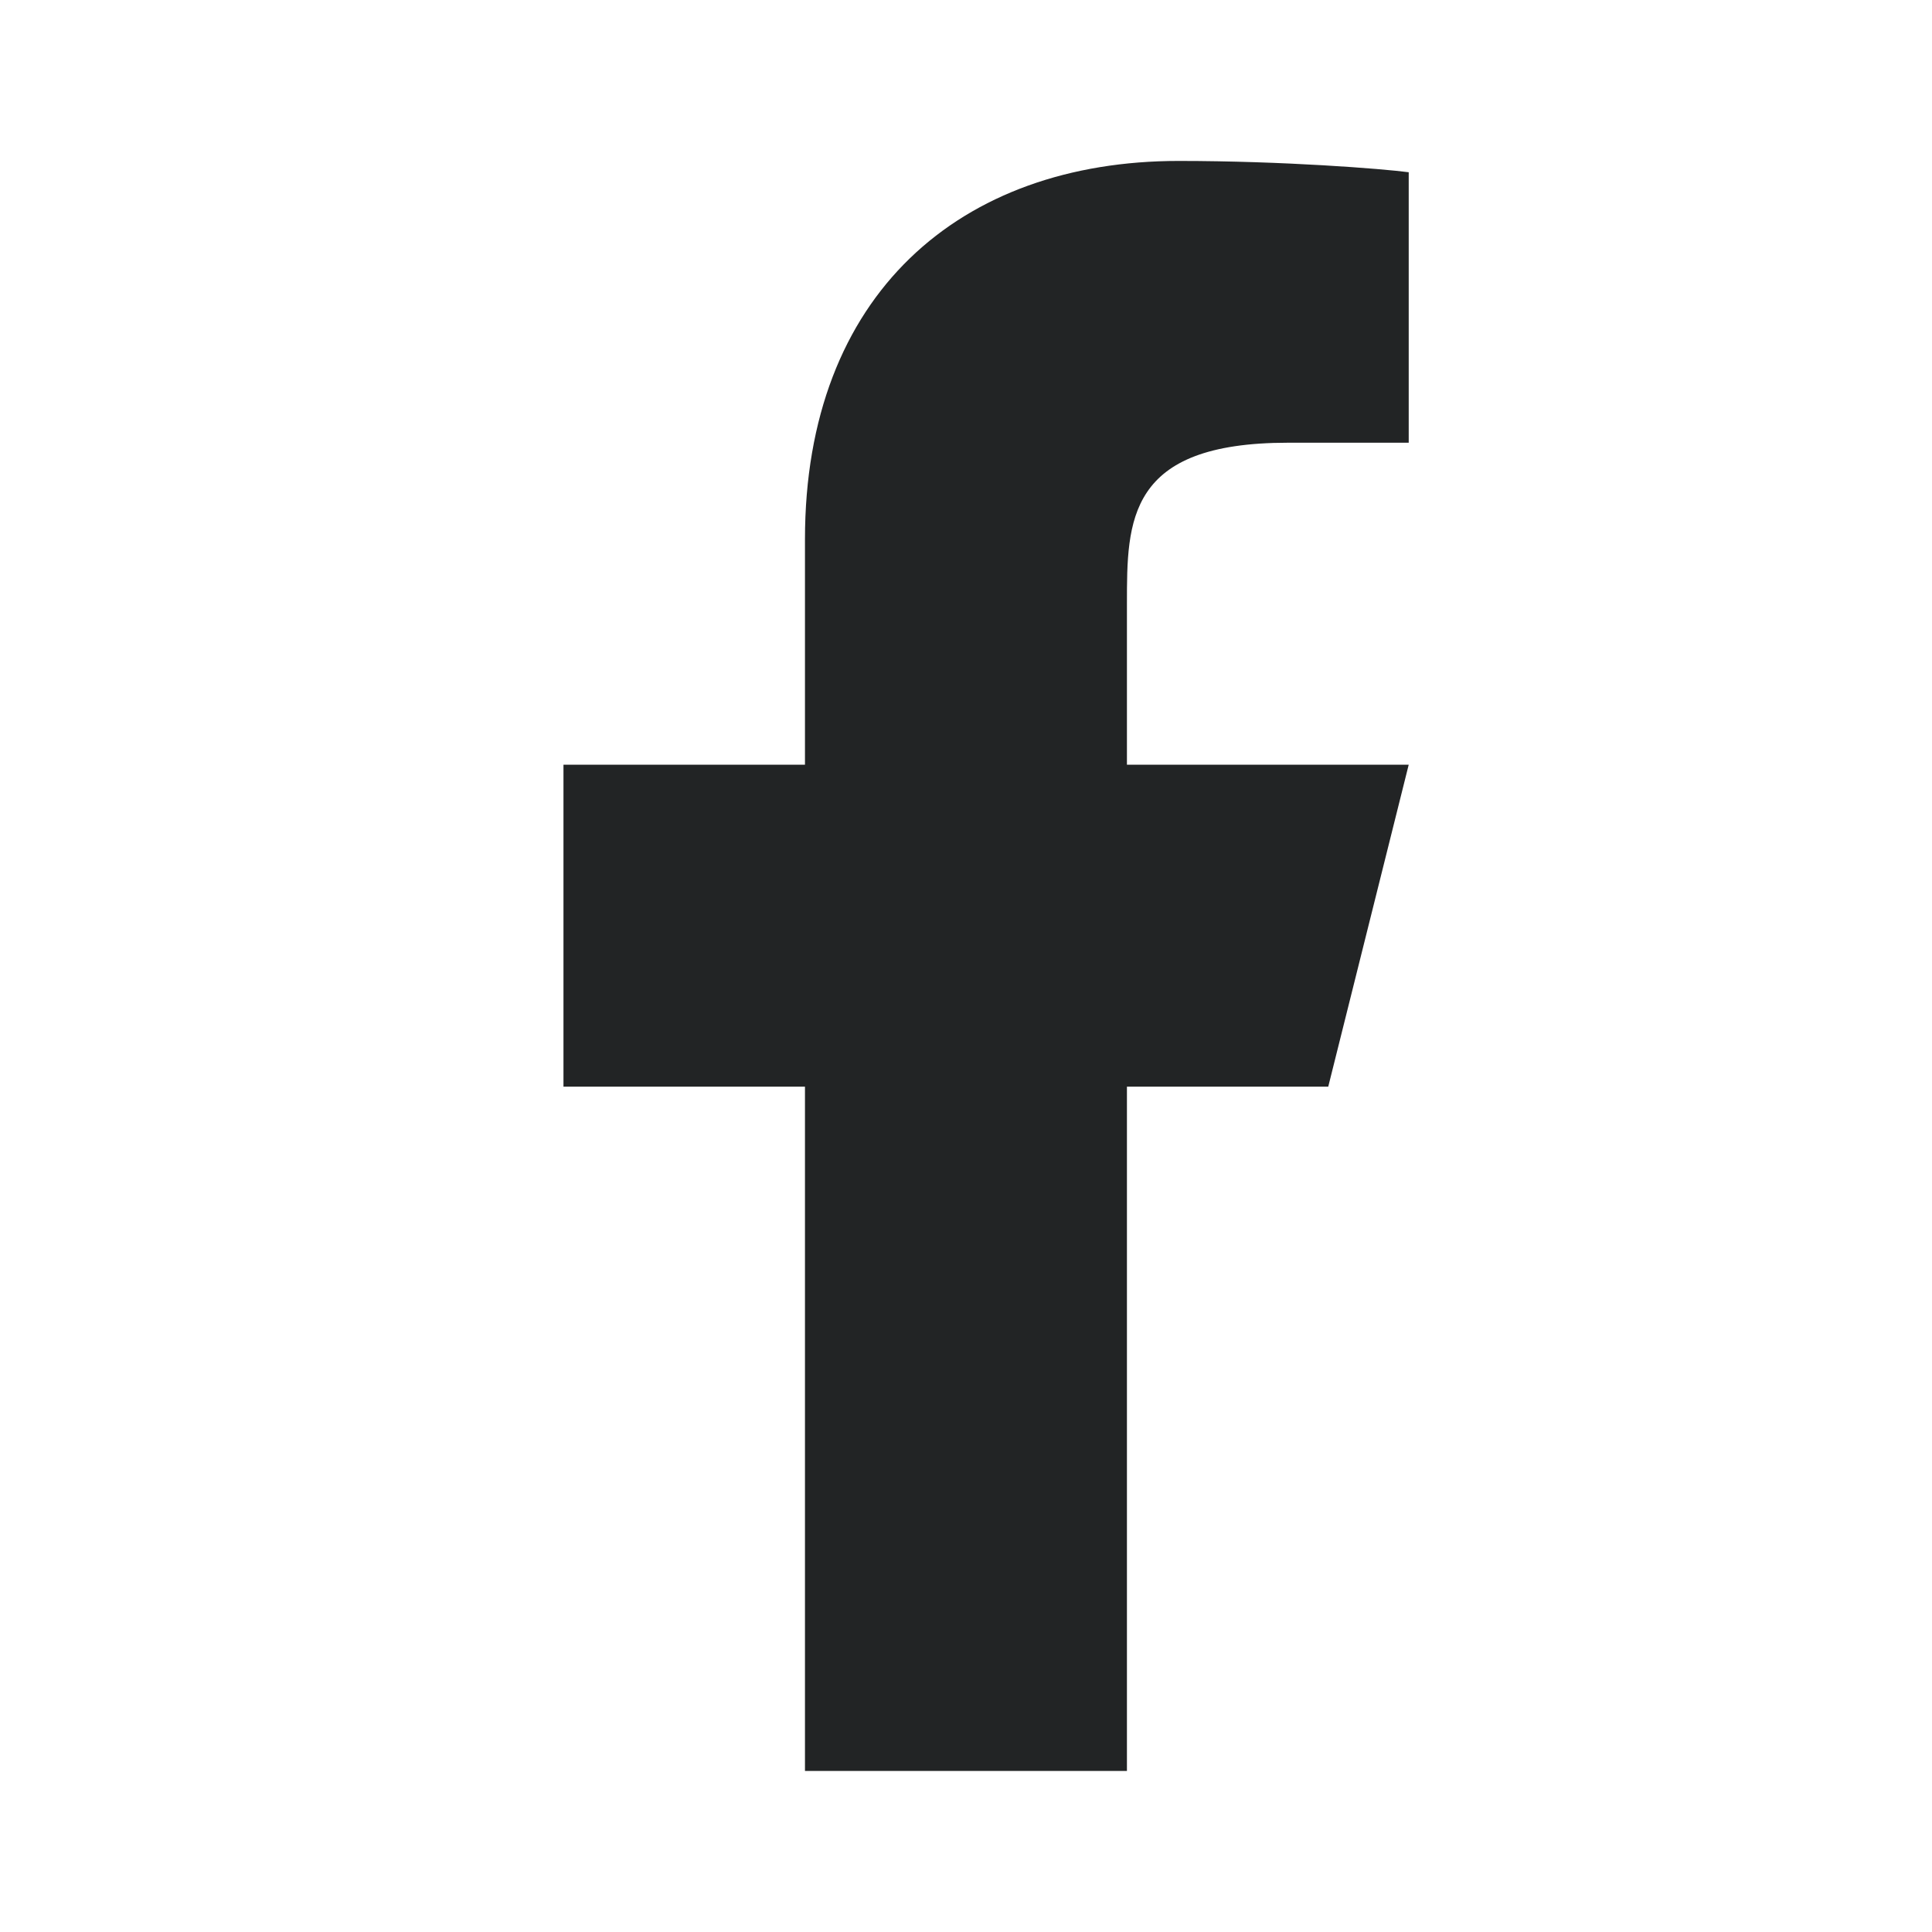 <svg width="20" height="20" viewBox="0 0 20 20" fill="none" xmlns="http://www.w3.org/2000/svg">
<path d="M11.666 11.249H13.75L14.583 7.916H11.666V6.249C11.666 5.391 11.666 4.583 13.333 4.583H14.583V1.783C14.311 1.747 13.286 1.666 12.202 1.666C9.94 1.666 8.333 3.047 8.333 5.583V7.916H5.833V11.249H8.333V18.333H11.666V11.249Z" fill="#222425"/>
</svg>
